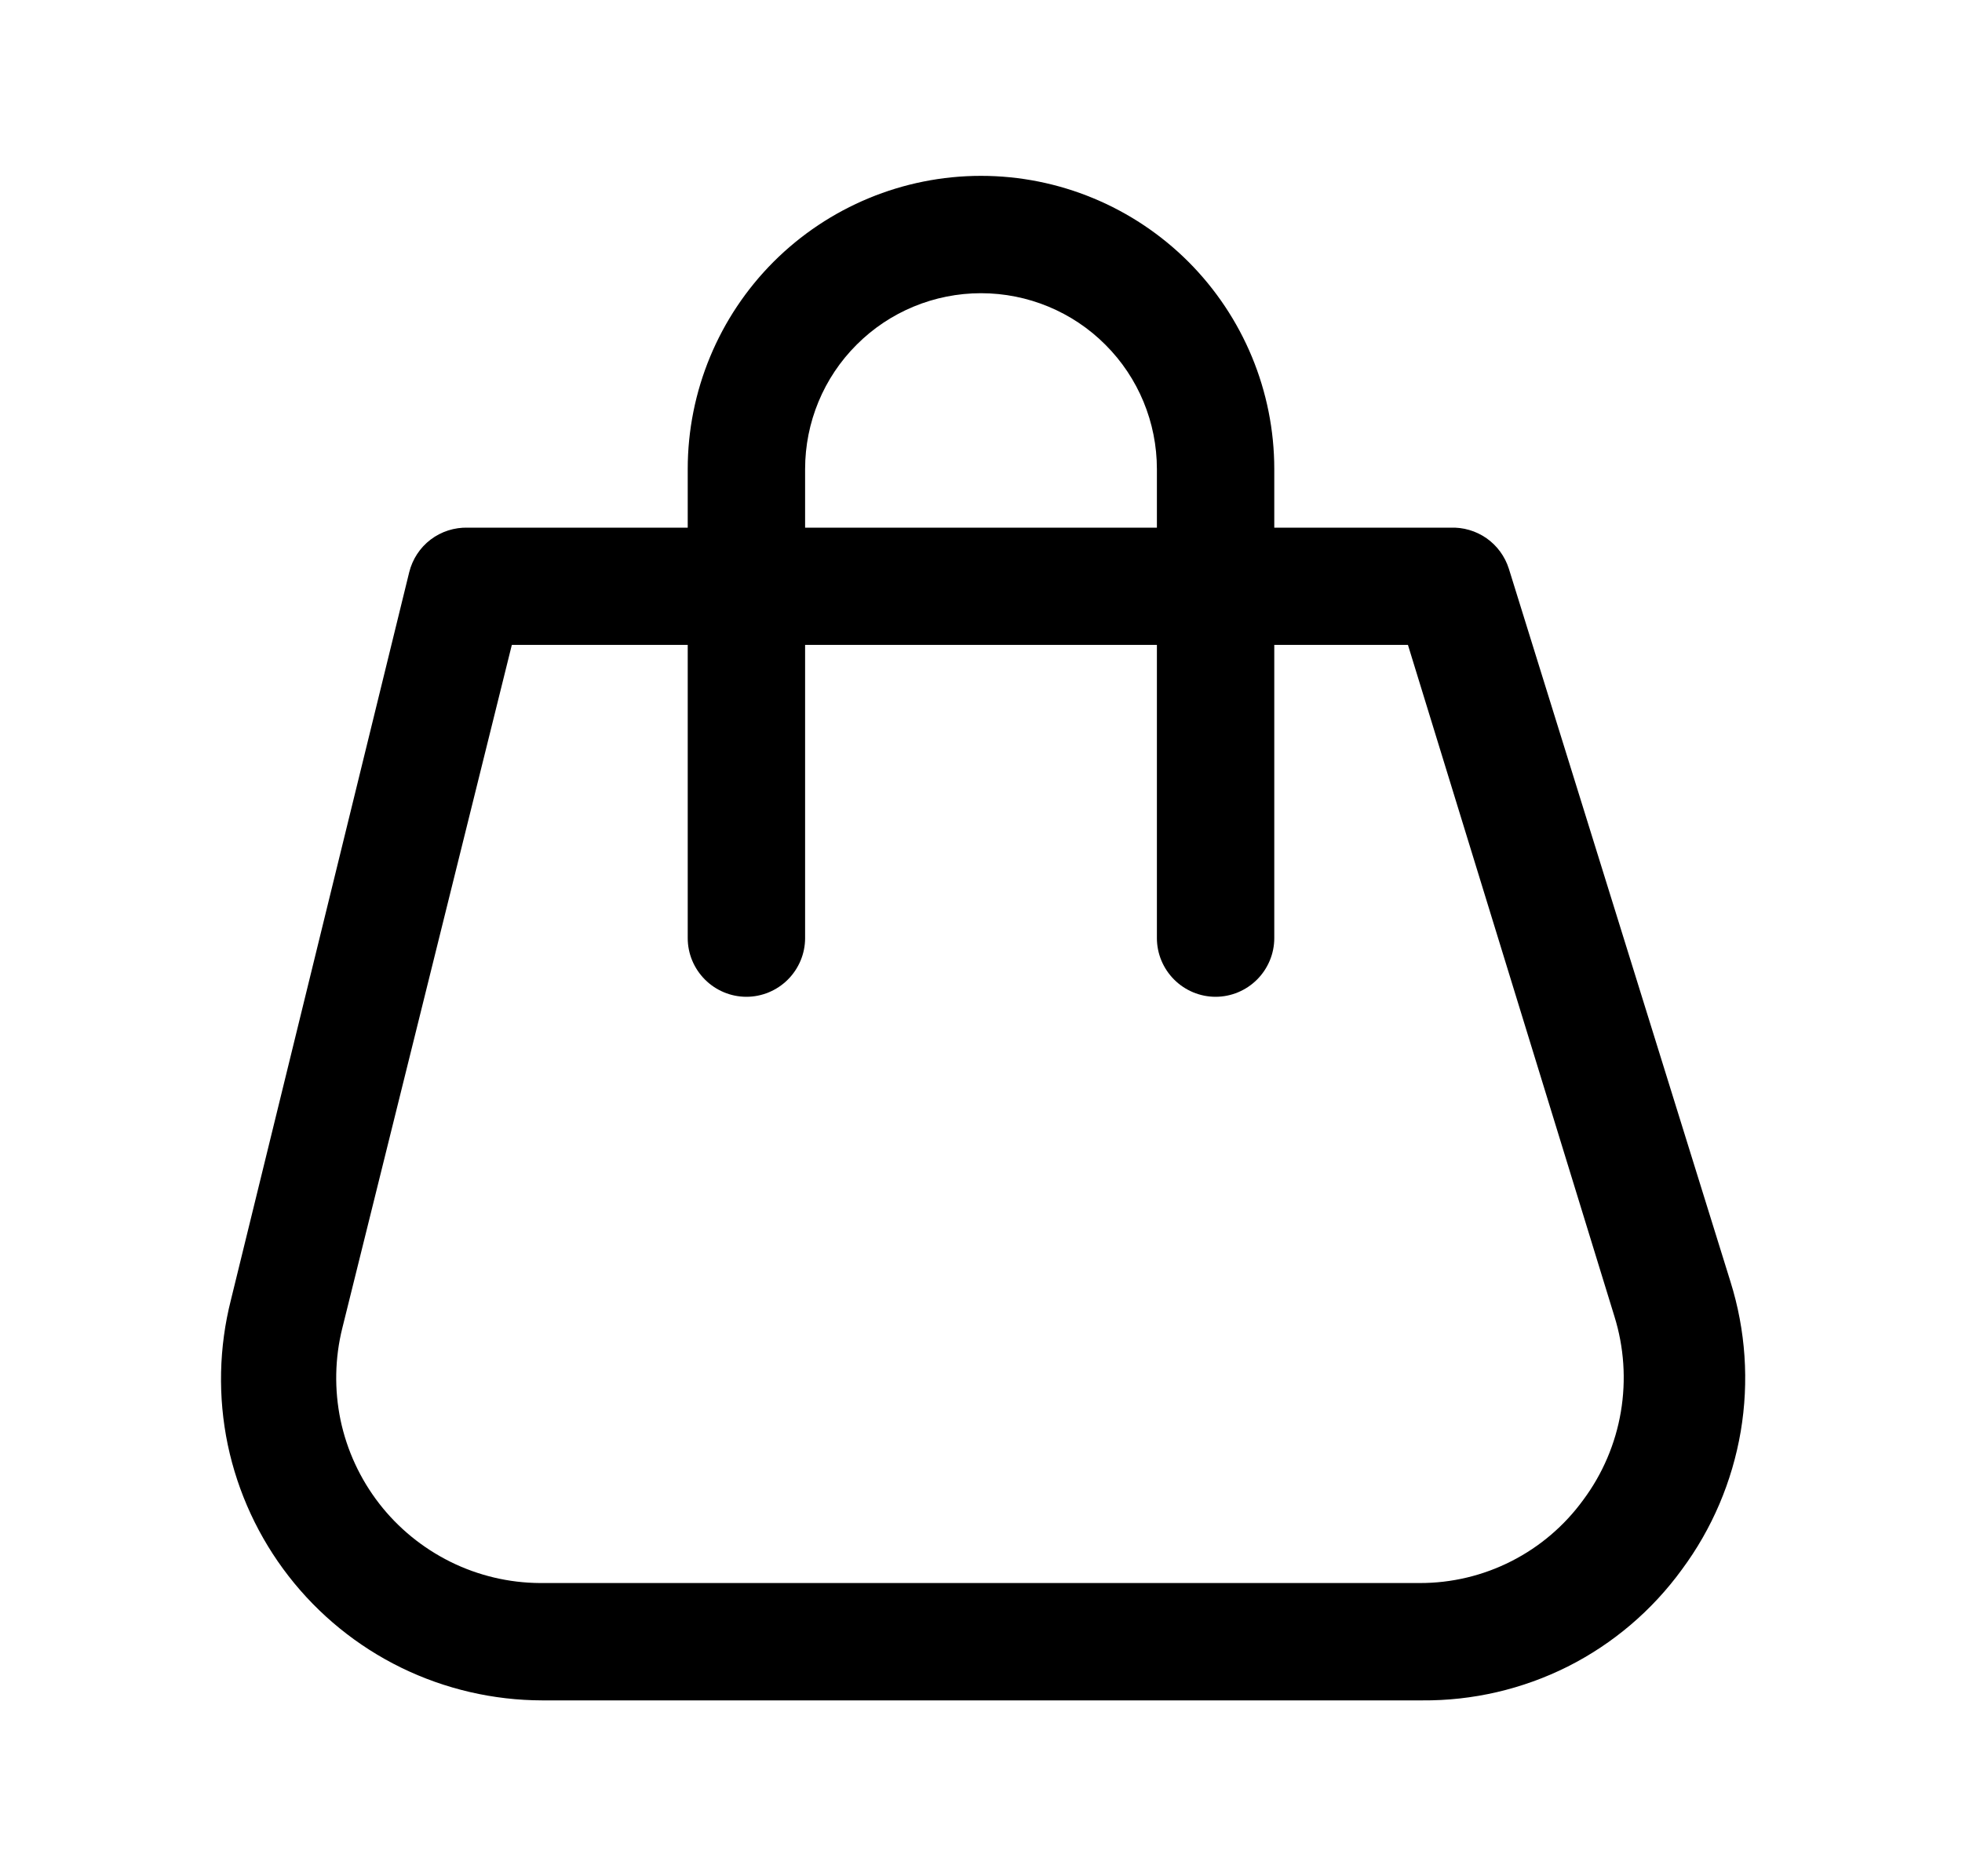 <?xml version="1.0" encoding="UTF-8"?> <svg xmlns="http://www.w3.org/2000/svg" width="23" height="22" viewBox="0 0 23 22" fill="none"><g clip-path="url(#clip0_297_773)"><path d="M16.67 19.938H6.357C5.784 19.937 5.218 19.806 4.702 19.554C4.187 19.302 3.736 18.935 3.384 18.482C3.032 18.029 2.788 17.502 2.67 16.941C2.553 16.379 2.566 15.798 2.707 15.242L4.797 6.71C4.835 6.557 4.923 6.422 5.048 6.327C5.173 6.232 5.327 6.183 5.484 6.187H17C17.152 6.181 17.301 6.224 17.426 6.311C17.55 6.398 17.642 6.524 17.688 6.669L20.286 15.029C20.464 15.597 20.505 16.198 20.406 16.785C20.306 17.372 20.07 17.927 19.716 18.404C19.367 18.884 18.909 19.274 18.379 19.541C17.849 19.807 17.263 19.943 16.67 19.938ZM6 7.562L4.013 15.572C3.925 15.925 3.918 16.294 3.992 16.651C4.067 17.007 4.222 17.342 4.445 17.63C4.668 17.918 4.954 18.151 5.28 18.313C5.607 18.475 5.966 18.56 6.33 18.562H16.642C17.017 18.563 17.386 18.475 17.719 18.305C18.052 18.136 18.341 17.889 18.561 17.586C18.787 17.282 18.938 16.928 19.001 16.554C19.064 16.18 19.038 15.796 18.925 15.434L16.505 7.562H6Z" fill="black"></path><path d="M14.25 11.688C14.068 11.688 13.893 11.615 13.764 11.486C13.635 11.357 13.562 11.182 13.562 11V5.5C13.562 4.953 13.345 4.428 12.958 4.042C12.572 3.655 12.047 3.438 11.5 3.438C10.953 3.438 10.428 3.655 10.042 4.042C9.655 4.428 9.438 4.953 9.438 5.5V11C9.438 11.182 9.365 11.357 9.236 11.486C9.107 11.615 8.932 11.688 8.75 11.688C8.568 11.688 8.393 11.615 8.264 11.486C8.135 11.357 8.062 11.182 8.062 11V5.5C8.062 4.588 8.425 3.714 9.069 3.069C9.714 2.425 10.588 2.062 11.5 2.062C12.412 2.062 13.286 2.425 13.931 3.069C14.575 3.714 14.938 4.588 14.938 5.5V11C14.938 11.182 14.865 11.357 14.736 11.486C14.607 11.615 14.432 11.688 14.25 11.688Z" fill="black"></path></g><defs><clipPath id="clip0_297_773"><rect width="22" height="22" fill="white" transform="translate(0.5)"></rect></clipPath></defs></svg> 